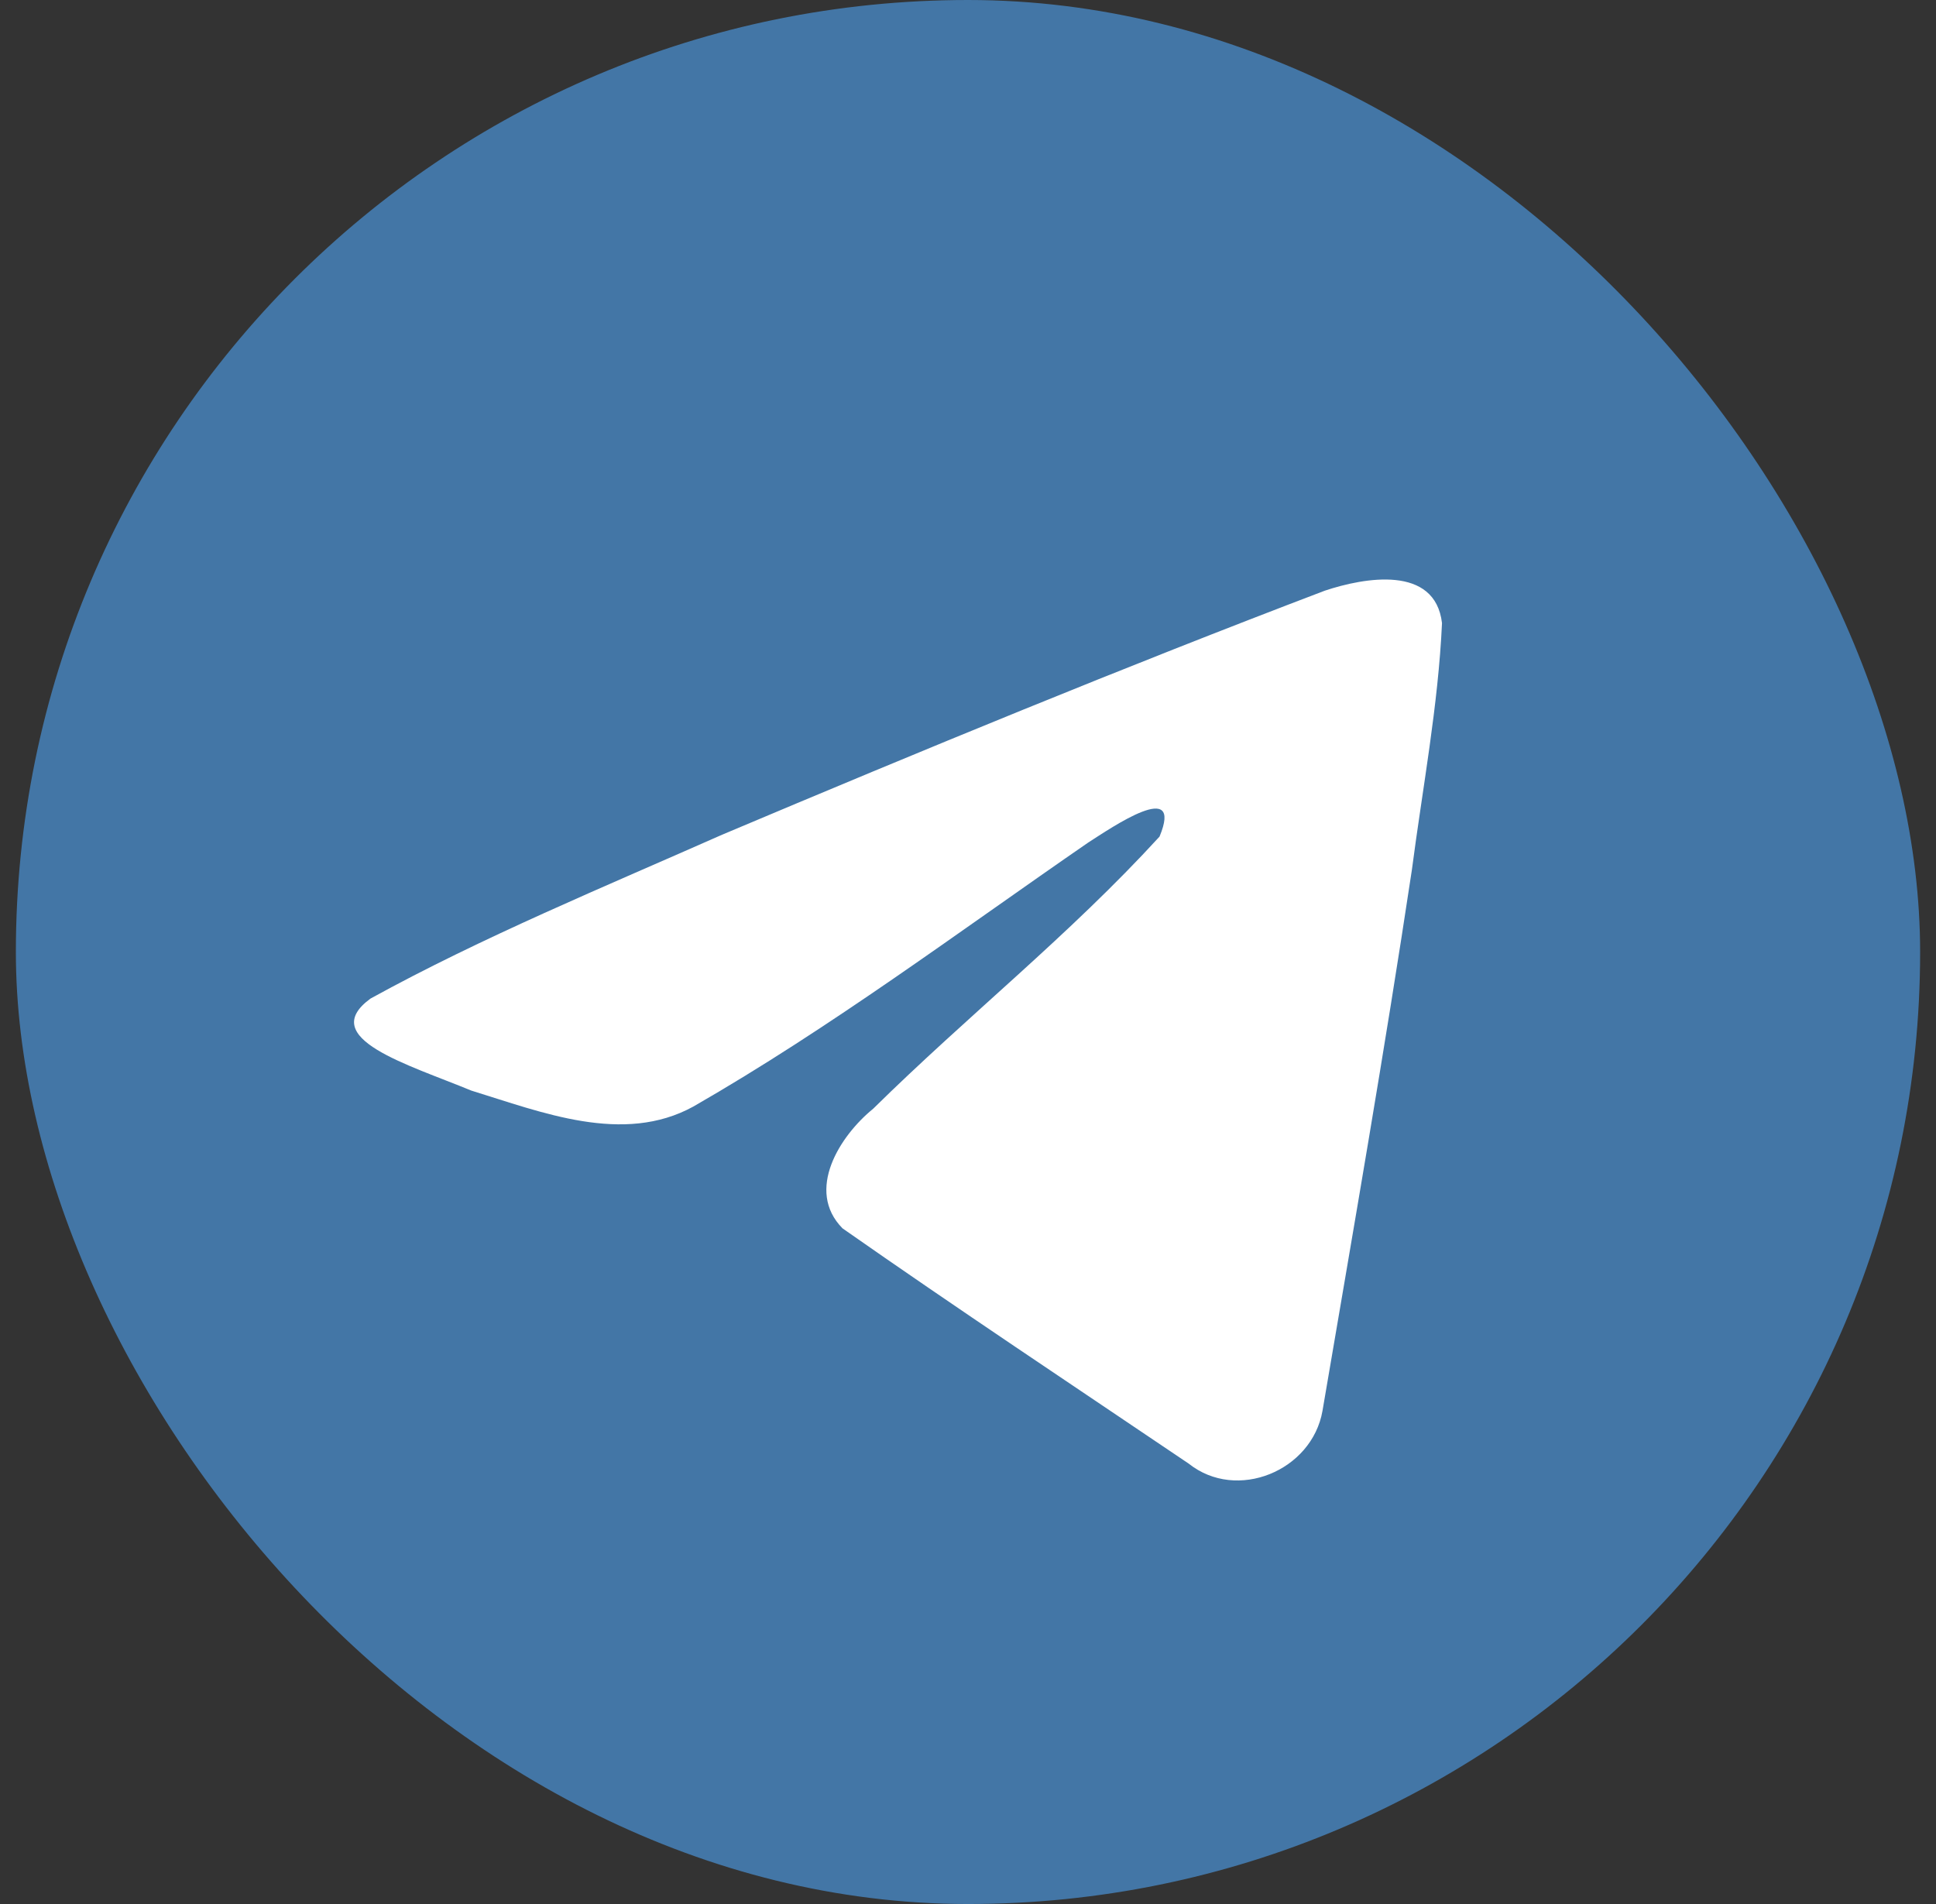 <svg width="61" height="60" viewBox="0 0 61 60" fill="none" xmlns="http://www.w3.org/2000/svg">
<rect x="0" y="0" width="61" height="60" fill="#333333" stroke="none"/>
<rect x="0.5" y="0" width="60" height="60" rx="30" fill="#4376A6"/>
<path d="M11.673 31.468C15.18 29.536 19.095 27.924 22.752 26.304C29.045 23.649 35.363 21.041 41.744 18.613C42.986 18.199 45.217 17.795 45.435 19.635C45.316 22.239 44.823 24.828 44.485 27.418C43.627 33.112 42.636 38.786 41.669 44.461C41.336 46.352 38.968 47.33 37.452 46.121C33.811 43.661 30.141 41.225 26.546 38.708C25.369 37.512 26.461 35.793 27.512 34.939C30.512 31.983 33.692 29.472 36.535 26.363C37.302 24.512 35.036 26.072 34.289 26.55C30.183 29.38 26.177 32.382 21.848 34.869C19.637 36.086 17.06 35.046 14.85 34.367C12.868 33.546 9.964 32.719 11.673 31.468L11.673 31.468Z" fill="white"/>
</svg>
